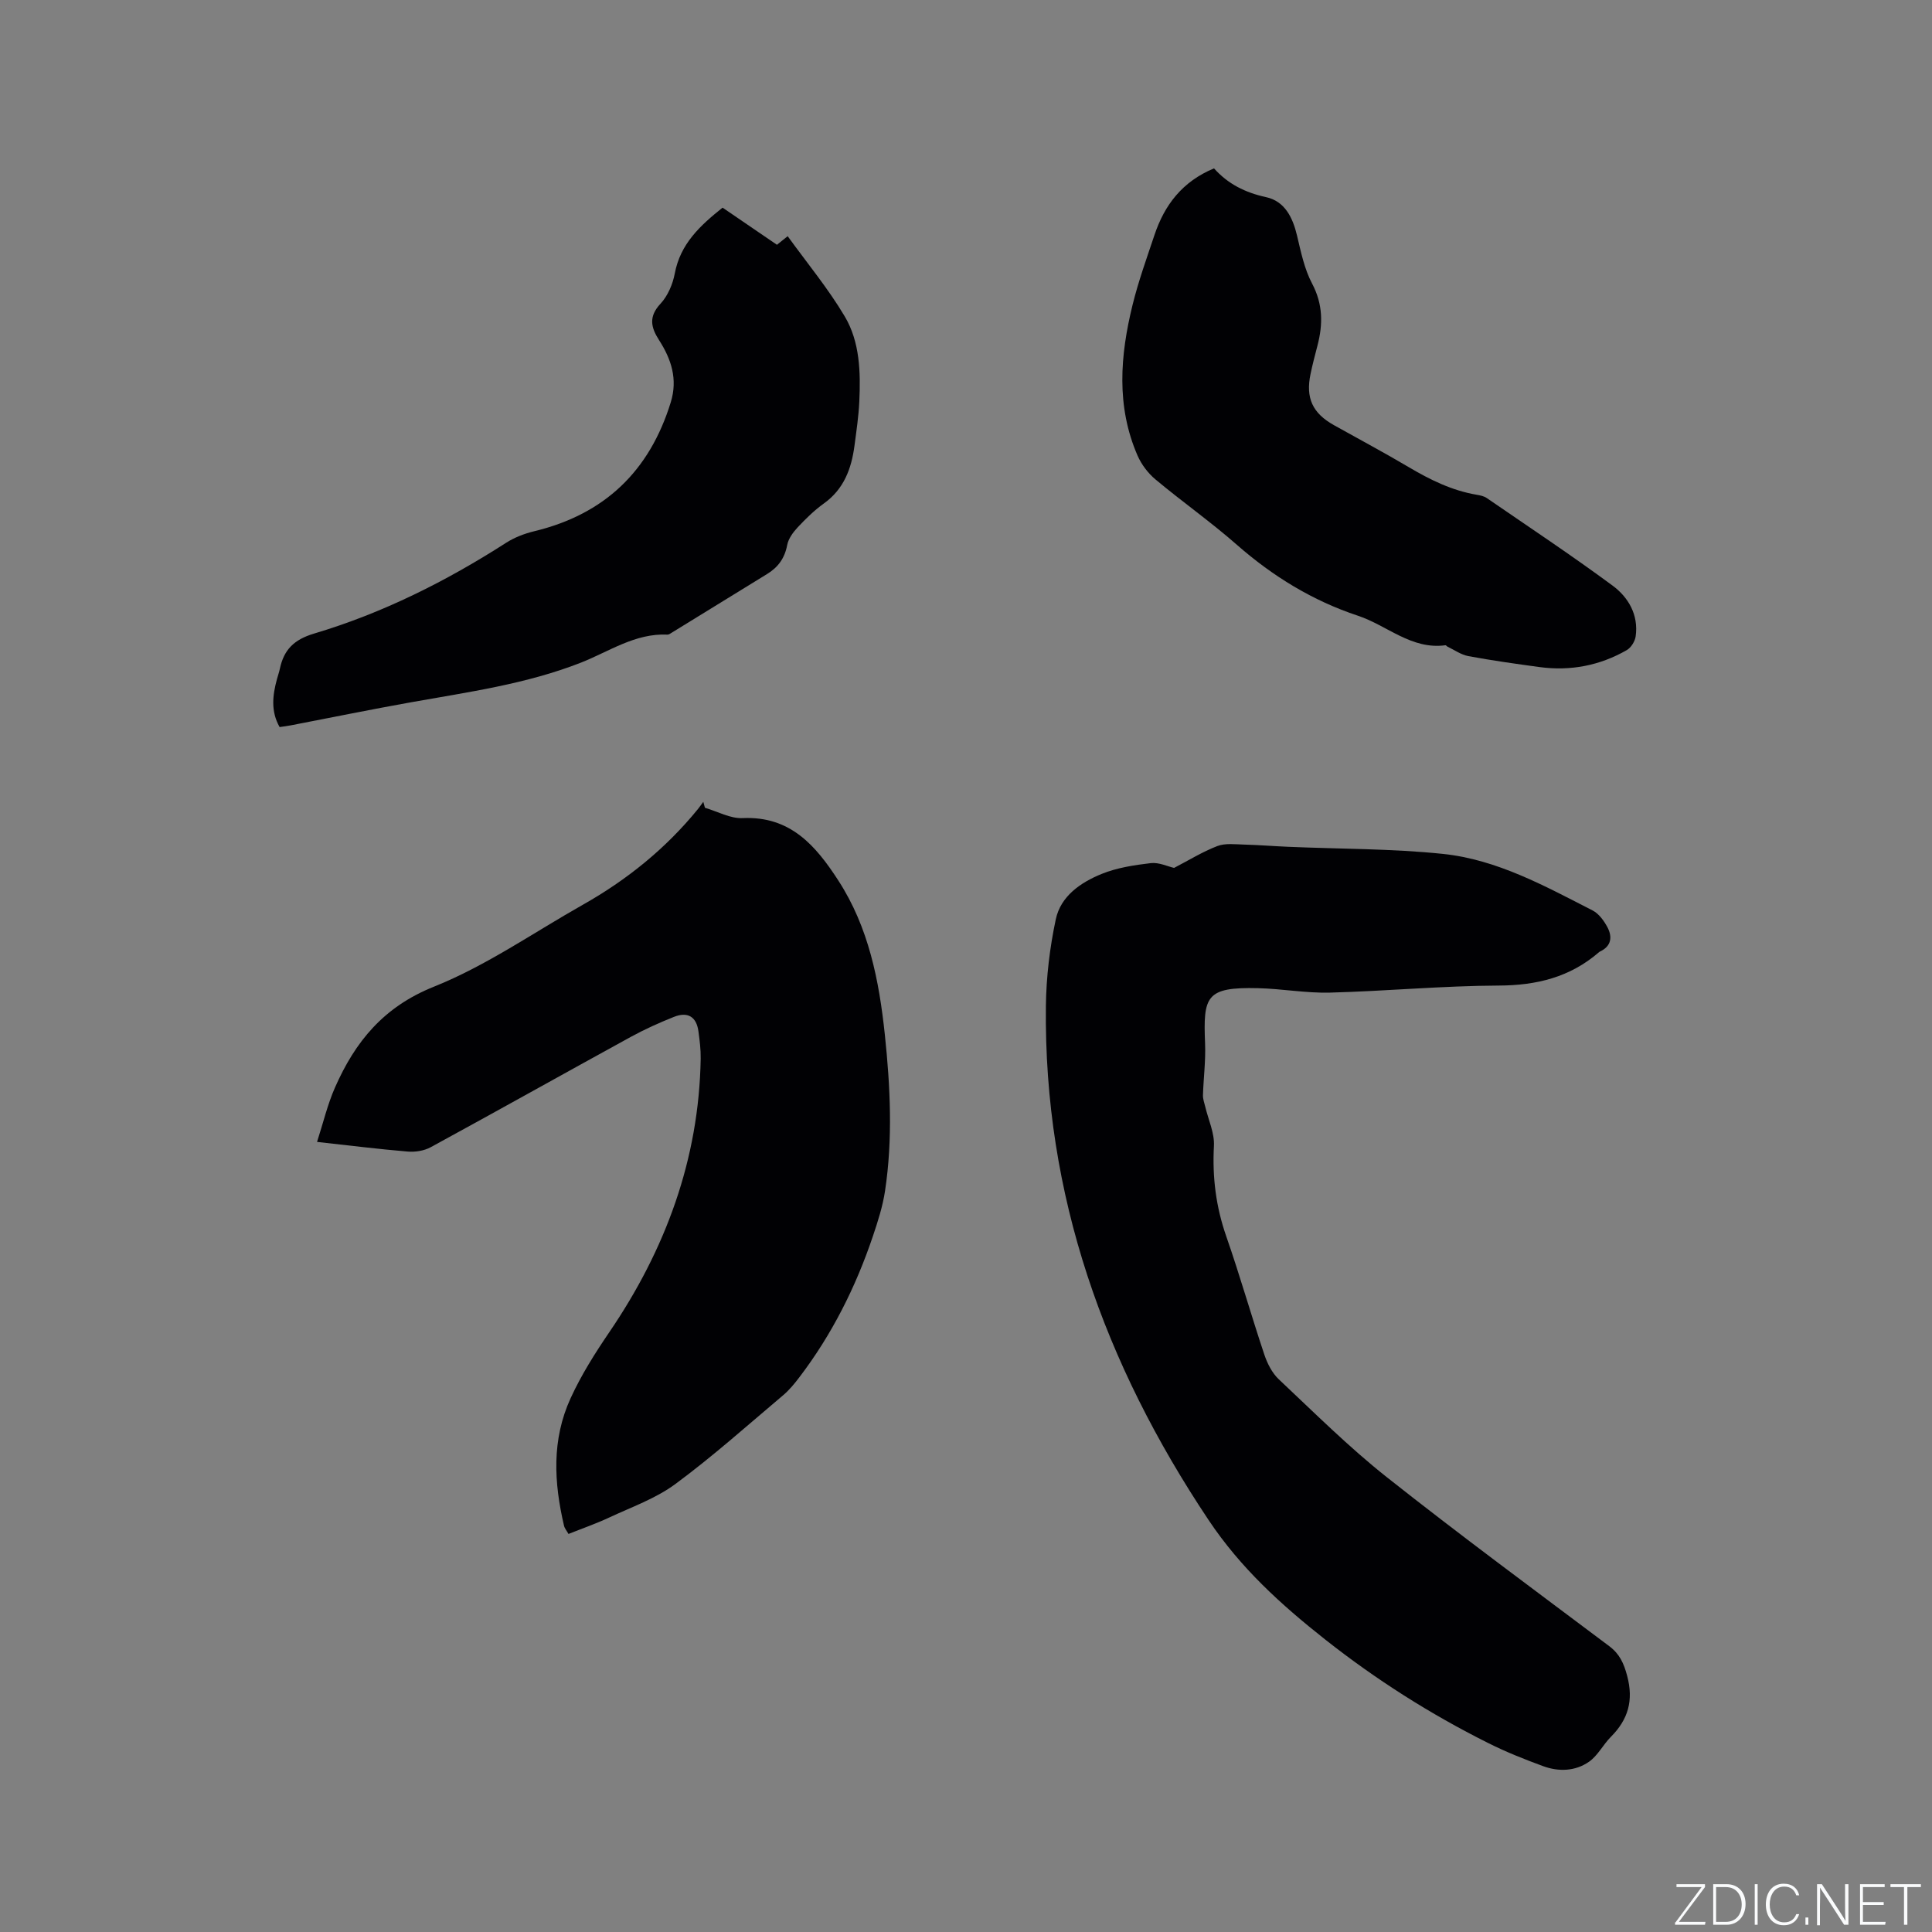 <svg enable-background="new 0 0 400 400" viewBox="0 0 400 400" xmlns="http://www.w3.org/2000/svg"><rect x="0" y="0" width="400" height="400" fill="#808080" stroke="none"/><g fill="#fafbfc"><path d="m346.9 398 5.4-7.3h-5.2v-.6h5.9v.6l-5.4 7.2h5.5l-.1.6h-6.2v-.5z"/><path d="m354.7 390.1h2.8c2.3 0 3.9 1.6 3.9 4.1s-1.6 4.3-3.9 4.3h-2.8zm.6 7.8h2c2.2 0 3.3-1.6 3.3-3.6 0-1.8-1-3.6-3.3-3.6h-2z"/><path d="m363.9 390.1v8.4h-.6v-8.4z"/><path d="m372.5 396.3c-.4 1.3-1.4 2.3-3.2 2.3-2.4 0-3.7-1.9-3.7-4.3 0-2.3 1.2-4.3 3.7-4.3 1.8 0 2.9 1 3.2 2.4h-.6c-.4-1.1-1.1-1.8-2.5-1.8-2.1 0-3 1.9-3 3.7s.9 3.7 3 3.7c1.4 0 2.1-.7 2.5-1.7z"/><path d="m373.8 398.5v-1.5h.6v1.5z"/><path d="m376.2 398.5v-8.4h1c1.3 2 4.4 6.7 4.9 7.6-.1-1.2-.1-2.4-.1-3.8v-3.8h.7v8.4h-.9c-1.2-1.9-4.4-6.8-5-7.7.1 1.1 0 2.3 0 3.9v3.9h-.6z"/><path d="m390 394.4h-4.3v3.5h4.7l-.1.6h-5.2v-8.4h5.1v.6h-4.5v3.1h4.3z"/><path d="m394.2 390.7h-2.8v-.6h6.3v.6h-2.8v7.8h-.7z"/></g><path d="m243.08 179.69c3-1.55 5.86-3.33 8.95-4.52 1.64-.63 3.66-.36 5.51-.31 3.06.08 6.11.33 9.17.46 10.68.46 21.42.37 32.03 1.47 11.22 1.17 21.11 6.66 31.01 11.72 1.28.66 2.34 2.13 3.05 3.46 1.05 1.99.84 3.92-1.53 5.03-.09.04-.19.11-.26.18-5.97 5.15-12.88 6.84-20.73 6.87-11.64.05-23.27 1.15-34.92 1.46-4.95.13-9.92-.8-14.9-.92-10.83-.26-11.36 1.67-10.96 11.51.14 3.55-.33 7.11-.44 10.67-.02.78.28 1.57.47 2.35.64 2.72 1.95 5.47 1.8 8.14-.35 6.46.42 12.6 2.56 18.73 2.82 8.09 5.16 16.35 7.88 24.48.62 1.84 1.61 3.8 2.99 5.1 7.32 6.88 14.47 14.01 22.32 20.23 15.12 11.97 30.65 23.42 46.07 35 2.18 1.63 3.04 3.55 3.74 6.18 1.35 5.08.21 9.01-3.36 12.6-1.63 1.63-2.73 3.92-4.57 5.19-2.82 1.95-6.26 2.08-9.48.89-3.87-1.42-7.72-2.95-11.4-4.8-11.96-5.98-23.18-13.1-33.72-21.42-9.16-7.23-17.52-14.82-24.14-24.74-21.57-32.3-34.13-67.27-33.68-106.4.07-6.01.8-12.09 2.05-17.97 1.02-4.8 5.15-7.62 9.46-9.38 3.19-1.3 6.75-1.84 10.21-2.25 1.69-.19 3.5.69 4.82.99z" fill="#010104"/><path d="m145.95 167.24c2.6.76 5.24 2.26 7.81 2.14 9.89-.46 15.16 5.74 19.82 12.94 6.27 9.69 8.43 20.67 9.62 31.92 1.13 10.77 1.66 21.56.04 32.31-.48 3.2-1.49 6.35-2.53 9.43-3.54 10.49-8.46 20.3-15.19 29.14-1.01 1.33-2.1 2.67-3.37 3.74-7.37 6.22-14.58 12.67-22.32 18.39-4.07 3.01-9.08 4.77-13.73 6.95-2.67 1.25-5.47 2.22-8.4 3.39-.38-.68-.8-1.16-.93-1.72-2.08-8.93-2.59-17.76 1.38-26.41 2.21-4.81 4.98-9.2 7.97-13.6 11.62-17.04 18.6-35.79 18.95-56.67.03-1.89-.21-3.8-.47-5.69-.41-2.99-2.21-4.11-5.08-2.96-3.04 1.21-6.04 2.56-8.91 4.13-13.83 7.59-27.59 15.3-41.44 22.85-1.36.74-3.19 1.03-4.75.9-6-.5-11.97-1.25-18.78-2 1.3-4.02 2.18-7.79 3.72-11.27 4.17-9.47 10.04-16.69 20.46-20.86 10.82-4.33 20.62-11.19 30.85-16.97 9.13-5.15 17.17-11.64 23.81-19.79.4-.49.75-1.01 1.13-1.52.11.43.22.83.34 1.23z" fill="#010104"/><path d="m149.6 42.99c3.91 2.67 7.49 5.11 11.26 7.69.65-.52 1.33-1.07 2.22-1.78 4.02 5.56 8.37 10.81 11.81 16.6 3.15 5.3 3.3 11.55 3.02 17.63-.14 3.06-.6 6.11-1 9.16-.63 4.75-2.19 8.98-6.34 11.95-1.97 1.41-3.74 3.15-5.4 4.92-.96 1.03-1.94 2.35-2.19 3.68-.51 2.72-1.88 4.61-4.17 6.01-6.59 4.04-13.17 8.1-19.75 12.15-.27.16-.57.4-.85.39-6.7-.32-12.09 3.5-17.93 5.8-11.35 4.45-23.32 6.09-35.19 8.21-8.34 1.49-16.64 3.19-24.96 4.79-.71.14-1.43.22-2.24.34-1.87-3.3-1.45-6.6-.55-9.92.19-.72.45-1.42.6-2.14.83-3.93 2.89-6.04 7.07-7.29 14.18-4.23 27.33-10.81 39.79-18.81 1.73-1.11 3.78-1.89 5.79-2.38 14.55-3.5 23.88-12.42 28.28-26.69 1.49-4.82.1-8.96-2.43-12.9-1.7-2.65-2.17-4.86.31-7.52 1.5-1.61 2.53-4.02 2.95-6.23 1.15-6.18 5.26-9.95 9.9-13.66z" fill="#010104"/><path d="m251.35 34.86c2.87 3.22 6.46 5.02 10.79 5.96 3.85.84 5.51 4.2 6.4 7.97.8 3.37 1.52 6.9 3.11 9.91 2.27 4.29 2.27 8.45 1.11 12.88-.51 1.95-1.02 3.89-1.43 5.86-1.04 4.96.41 8.1 4.84 10.58 5.18 2.9 10.42 5.69 15.52 8.71 4.41 2.61 8.92 4.83 14.02 5.7.72.12 1.52.28 2.1.68 8.72 5.99 17.53 11.84 26.04 18.12 3.28 2.42 5.42 6.06 4.8 10.5-.14 1.04-.95 2.36-1.85 2.87-5.59 3.21-11.66 4.37-18.05 3.51-4.93-.67-9.86-1.36-14.75-2.27-1.5-.28-2.87-1.27-4.3-1.95-.16-.08-.31-.31-.43-.3-7.05.97-12.09-4.12-18.15-6.12-9.33-3.09-17.59-8.14-25.02-14.66-5.41-4.75-11.33-8.92-16.86-13.54-1.55-1.29-2.91-3.09-3.72-4.94-4.45-10.22-3.61-20.73-1.04-31.18 1.21-4.92 2.94-9.71 4.55-14.52 2.07-6.18 5.74-11.04 12.32-13.77z" fill="#010104"/></svg>